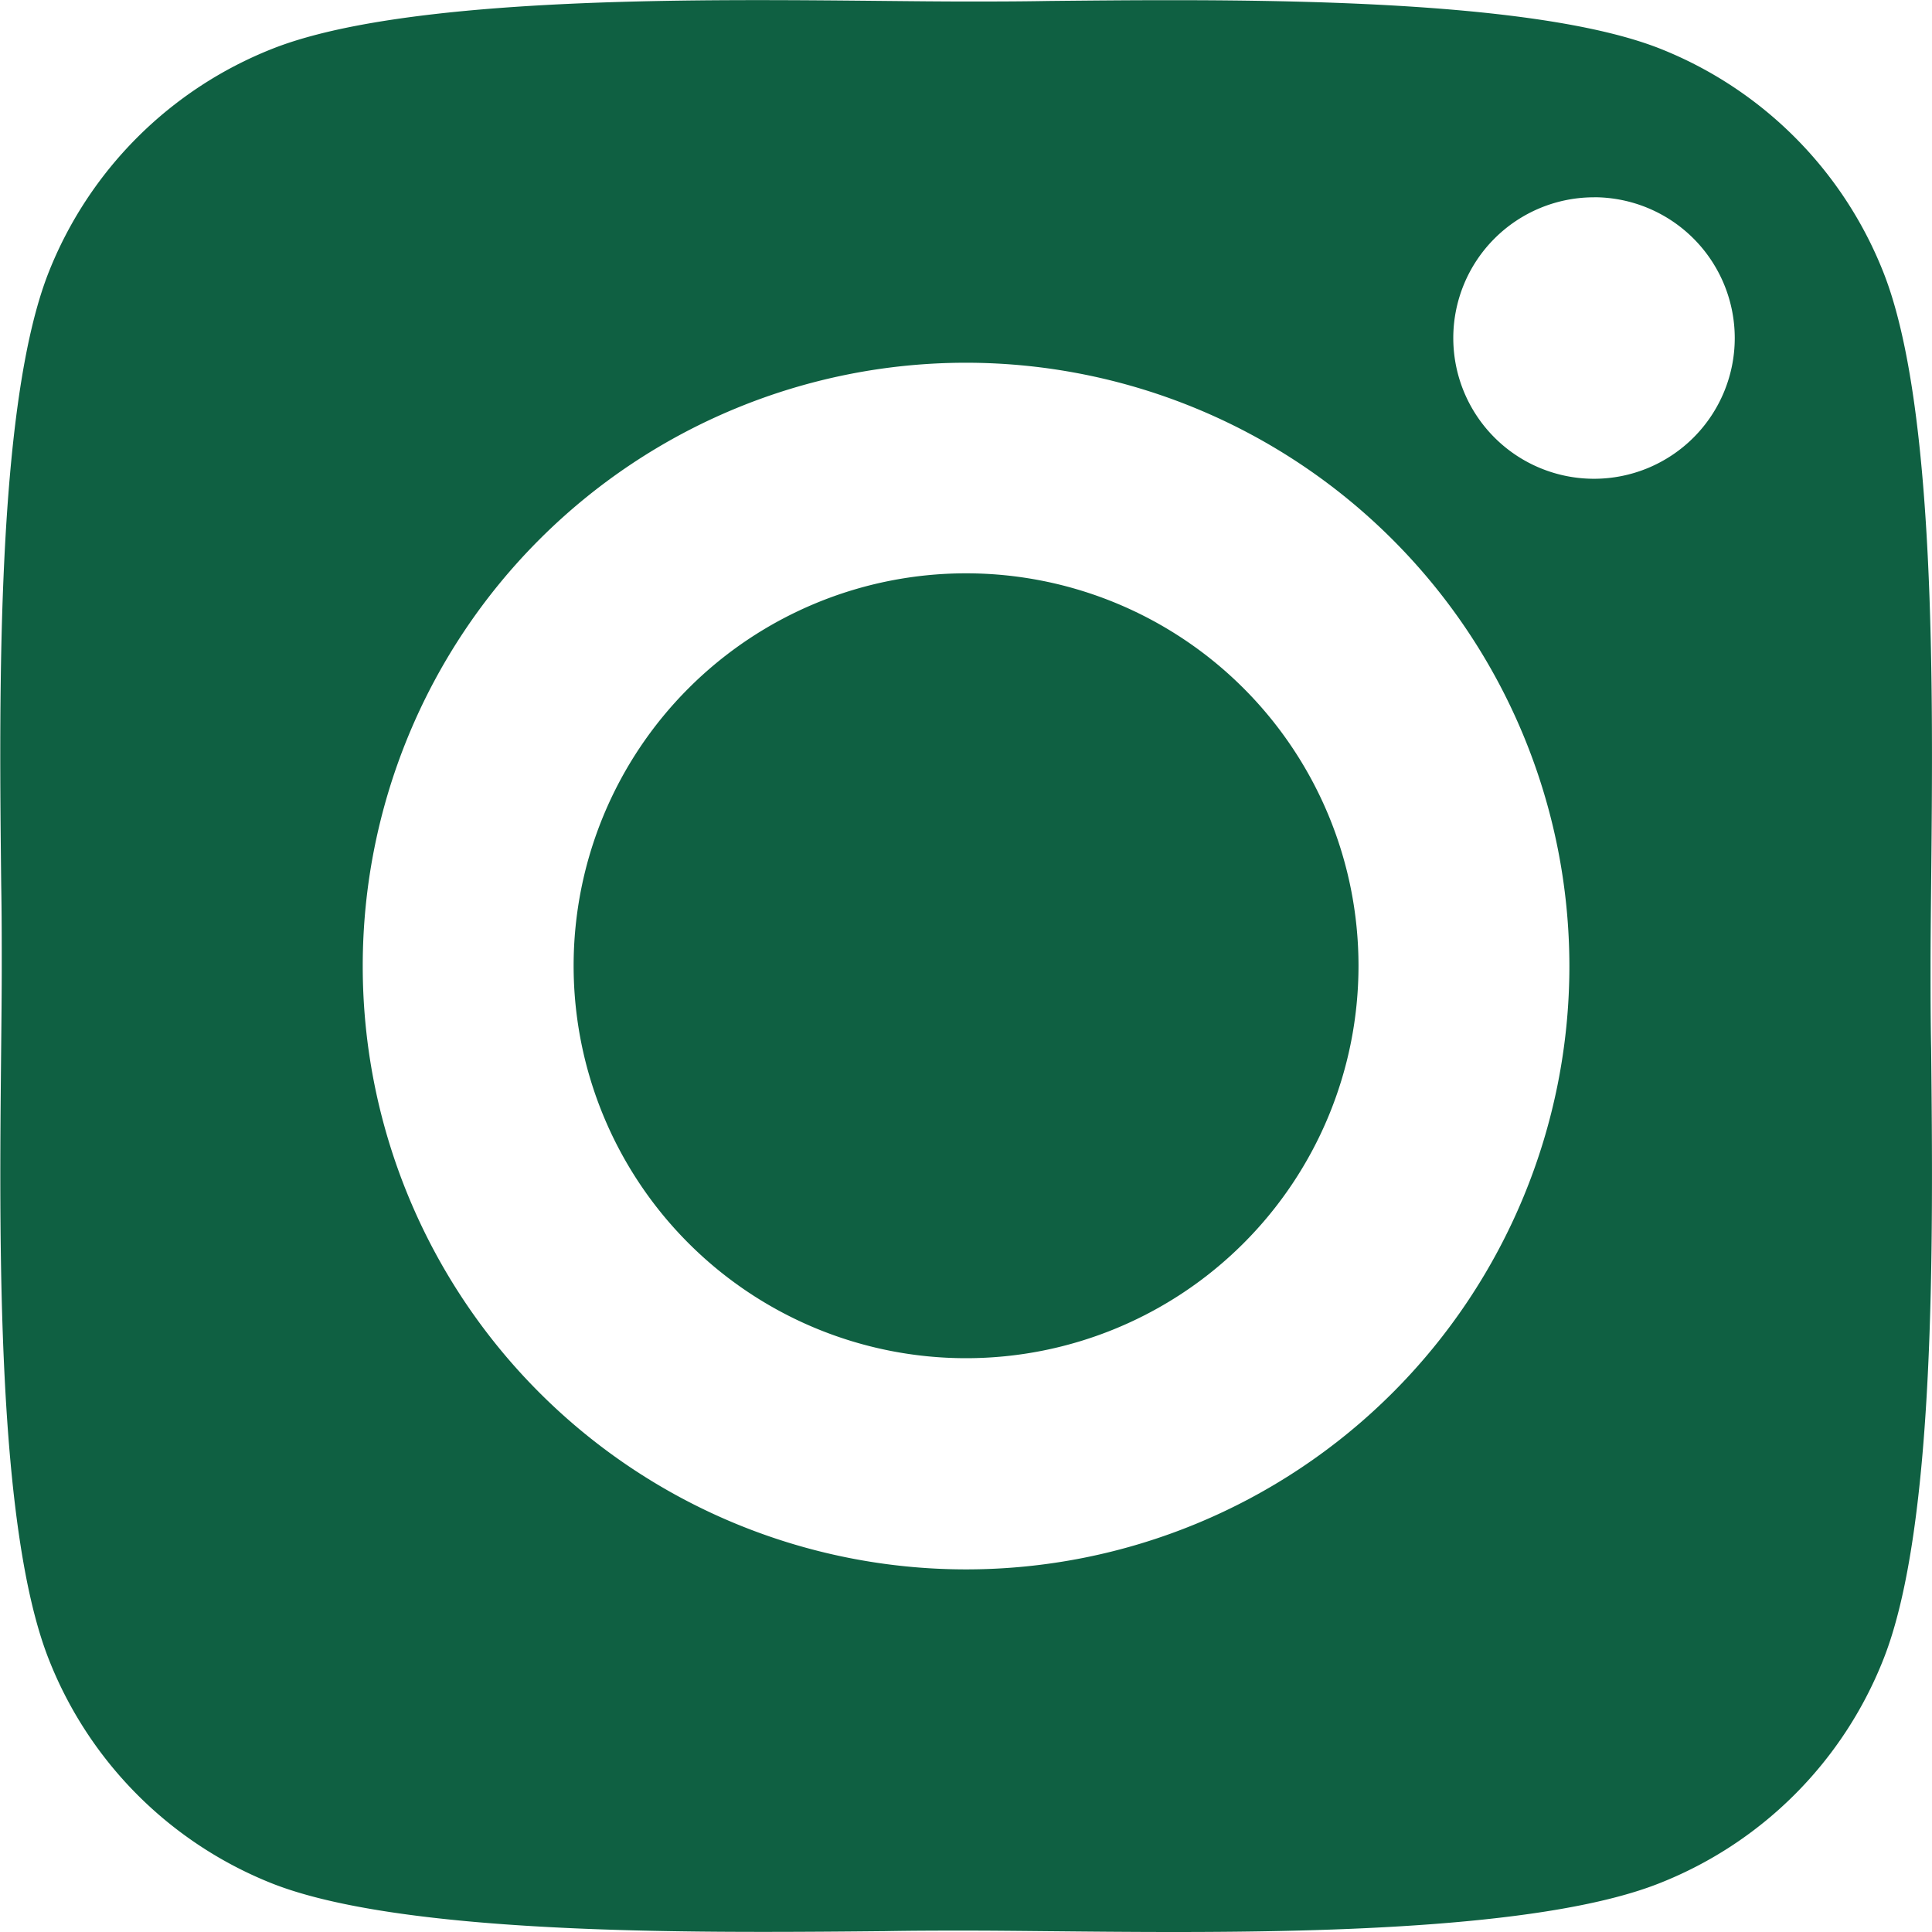 <?xml version="1.0" encoding="UTF-8"?>
<svg xmlns="http://www.w3.org/2000/svg" width="32" height="32" viewBox="0 0 32 32">
  <path id="Subtraction_1" data-name="Subtraction 1" d="M21.146,33.692h0c-.73,0-1.434-.007-2.055-.013h-.011c-.5-.005-.979-.01-1.38-.01s-.858,0-1.35.009h-.009c-.606.006-1.293.012-2.007.012-2.612,0-6.3-.083-8.123-.8a6.582,6.582,0,0,1-3.7-3.705c-.873-2.2-.825-6.954-.793-10.1.005-.508.01-.985.01-1.388s0-.862-.009-1.357C1.683,13.175,1.637,8.4,2.506,6.2A6.588,6.588,0,0,1,6.21,2.5c1.822-.722,5.462-.806,8.041-.806.731,0,1.435.007,2.057.013.51.005.989.01,1.392.01s.866,0,1.362-.009c.61-.006,1.3-.013,2.014-.013,2.608,0,6.286.083,8.112.8A6.587,6.587,0,0,1,32.893,6.2c.872,2.2.824,6.954.792,10.1v.005c-.005.5-.01.982-.01,1.384s0,.879.01,1.384v.005c.032,3.148.08,7.906-.792,10.1a6.583,6.583,0,0,1-3.705,3.705C27.366,33.608,23.725,33.692,21.146,33.692ZM17.7,7.7a9.993,9.993,0,1,0,9.993,9.993A10,10,0,0,0,17.7,7.7Zm10.4-2.74A2.331,2.331,0,1,0,30.432,7.29,2.334,2.334,0,0,0,28.1,4.959ZM17.7,24.188a6.5,6.5,0,1,1,6.5-6.5A6.5,6.5,0,0,1,17.7,24.188Z" transform="translate(-1.699 -1.692)" fill="#0f6042"></path>
</svg>
